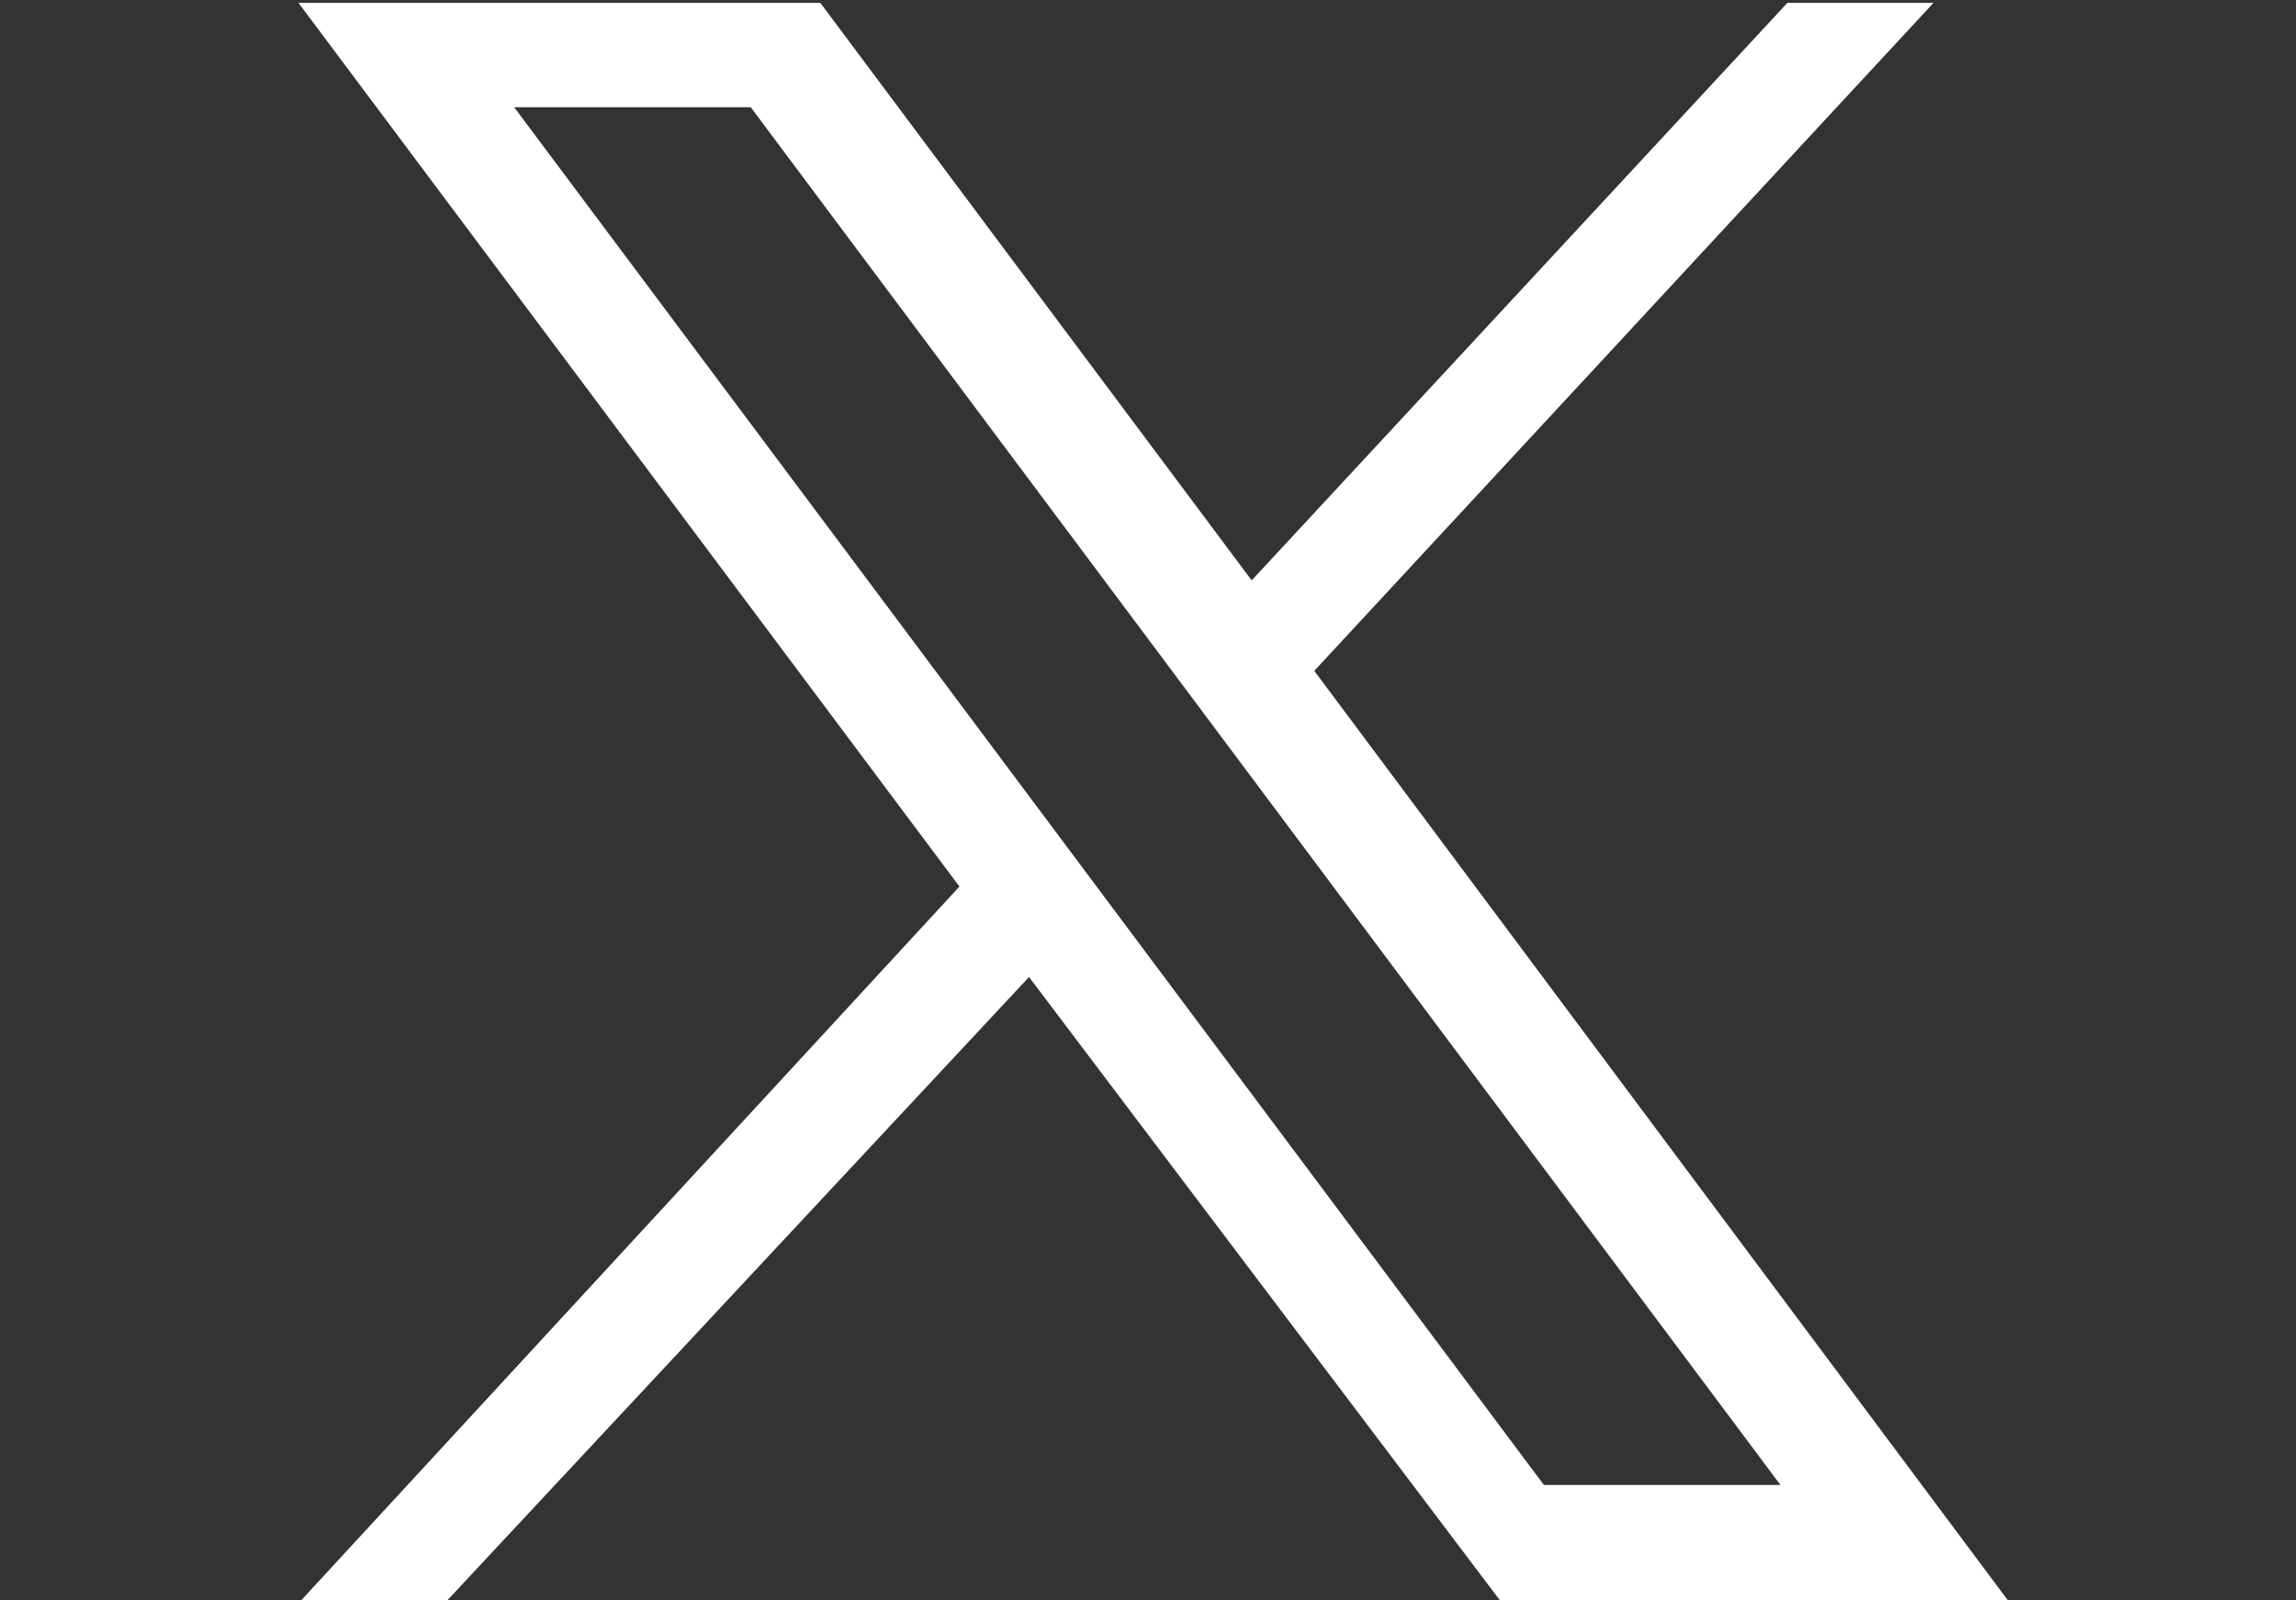 <?xml version="1.0" encoding="utf-8"?>
<!-- Generator: Adobe Illustrator 27.2.0, SVG Export Plug-In . SVG Version: 6.00 Build 0)  -->
<svg version="1.1" id="Layer_1" xmlns="http://www.w3.org/2000/svg" xmlns:xlink="http://www.w3.org/1999/xlink" x="0px" y="0px"
	 viewBox="0 0 33 23" style="enable-background:new 0 0 33 23;" xml:space="preserve">
<rect x="0" y="0" width="33" height="23" fill="#333333" stroke="none"/>
<style type="text/css">
	.st0{fill:#FFFFFF;}
</style>
<g id="layer1" transform="translate(52.39,-25.059)">
	<path id="path1009" class="st0" d="M-48.1,25.1l9.5,12.7l-9.5,10.3h2.1l8.4-9l6.8,9h7.3l-10-13.4l8.9-9.6h-2.1l-7.7,8.3l-6.2-8.3
		H-48.1z M-45,26.6h3.4l14.8,19.8h-3.4L-45,26.6z"/>
</g>
</svg>
